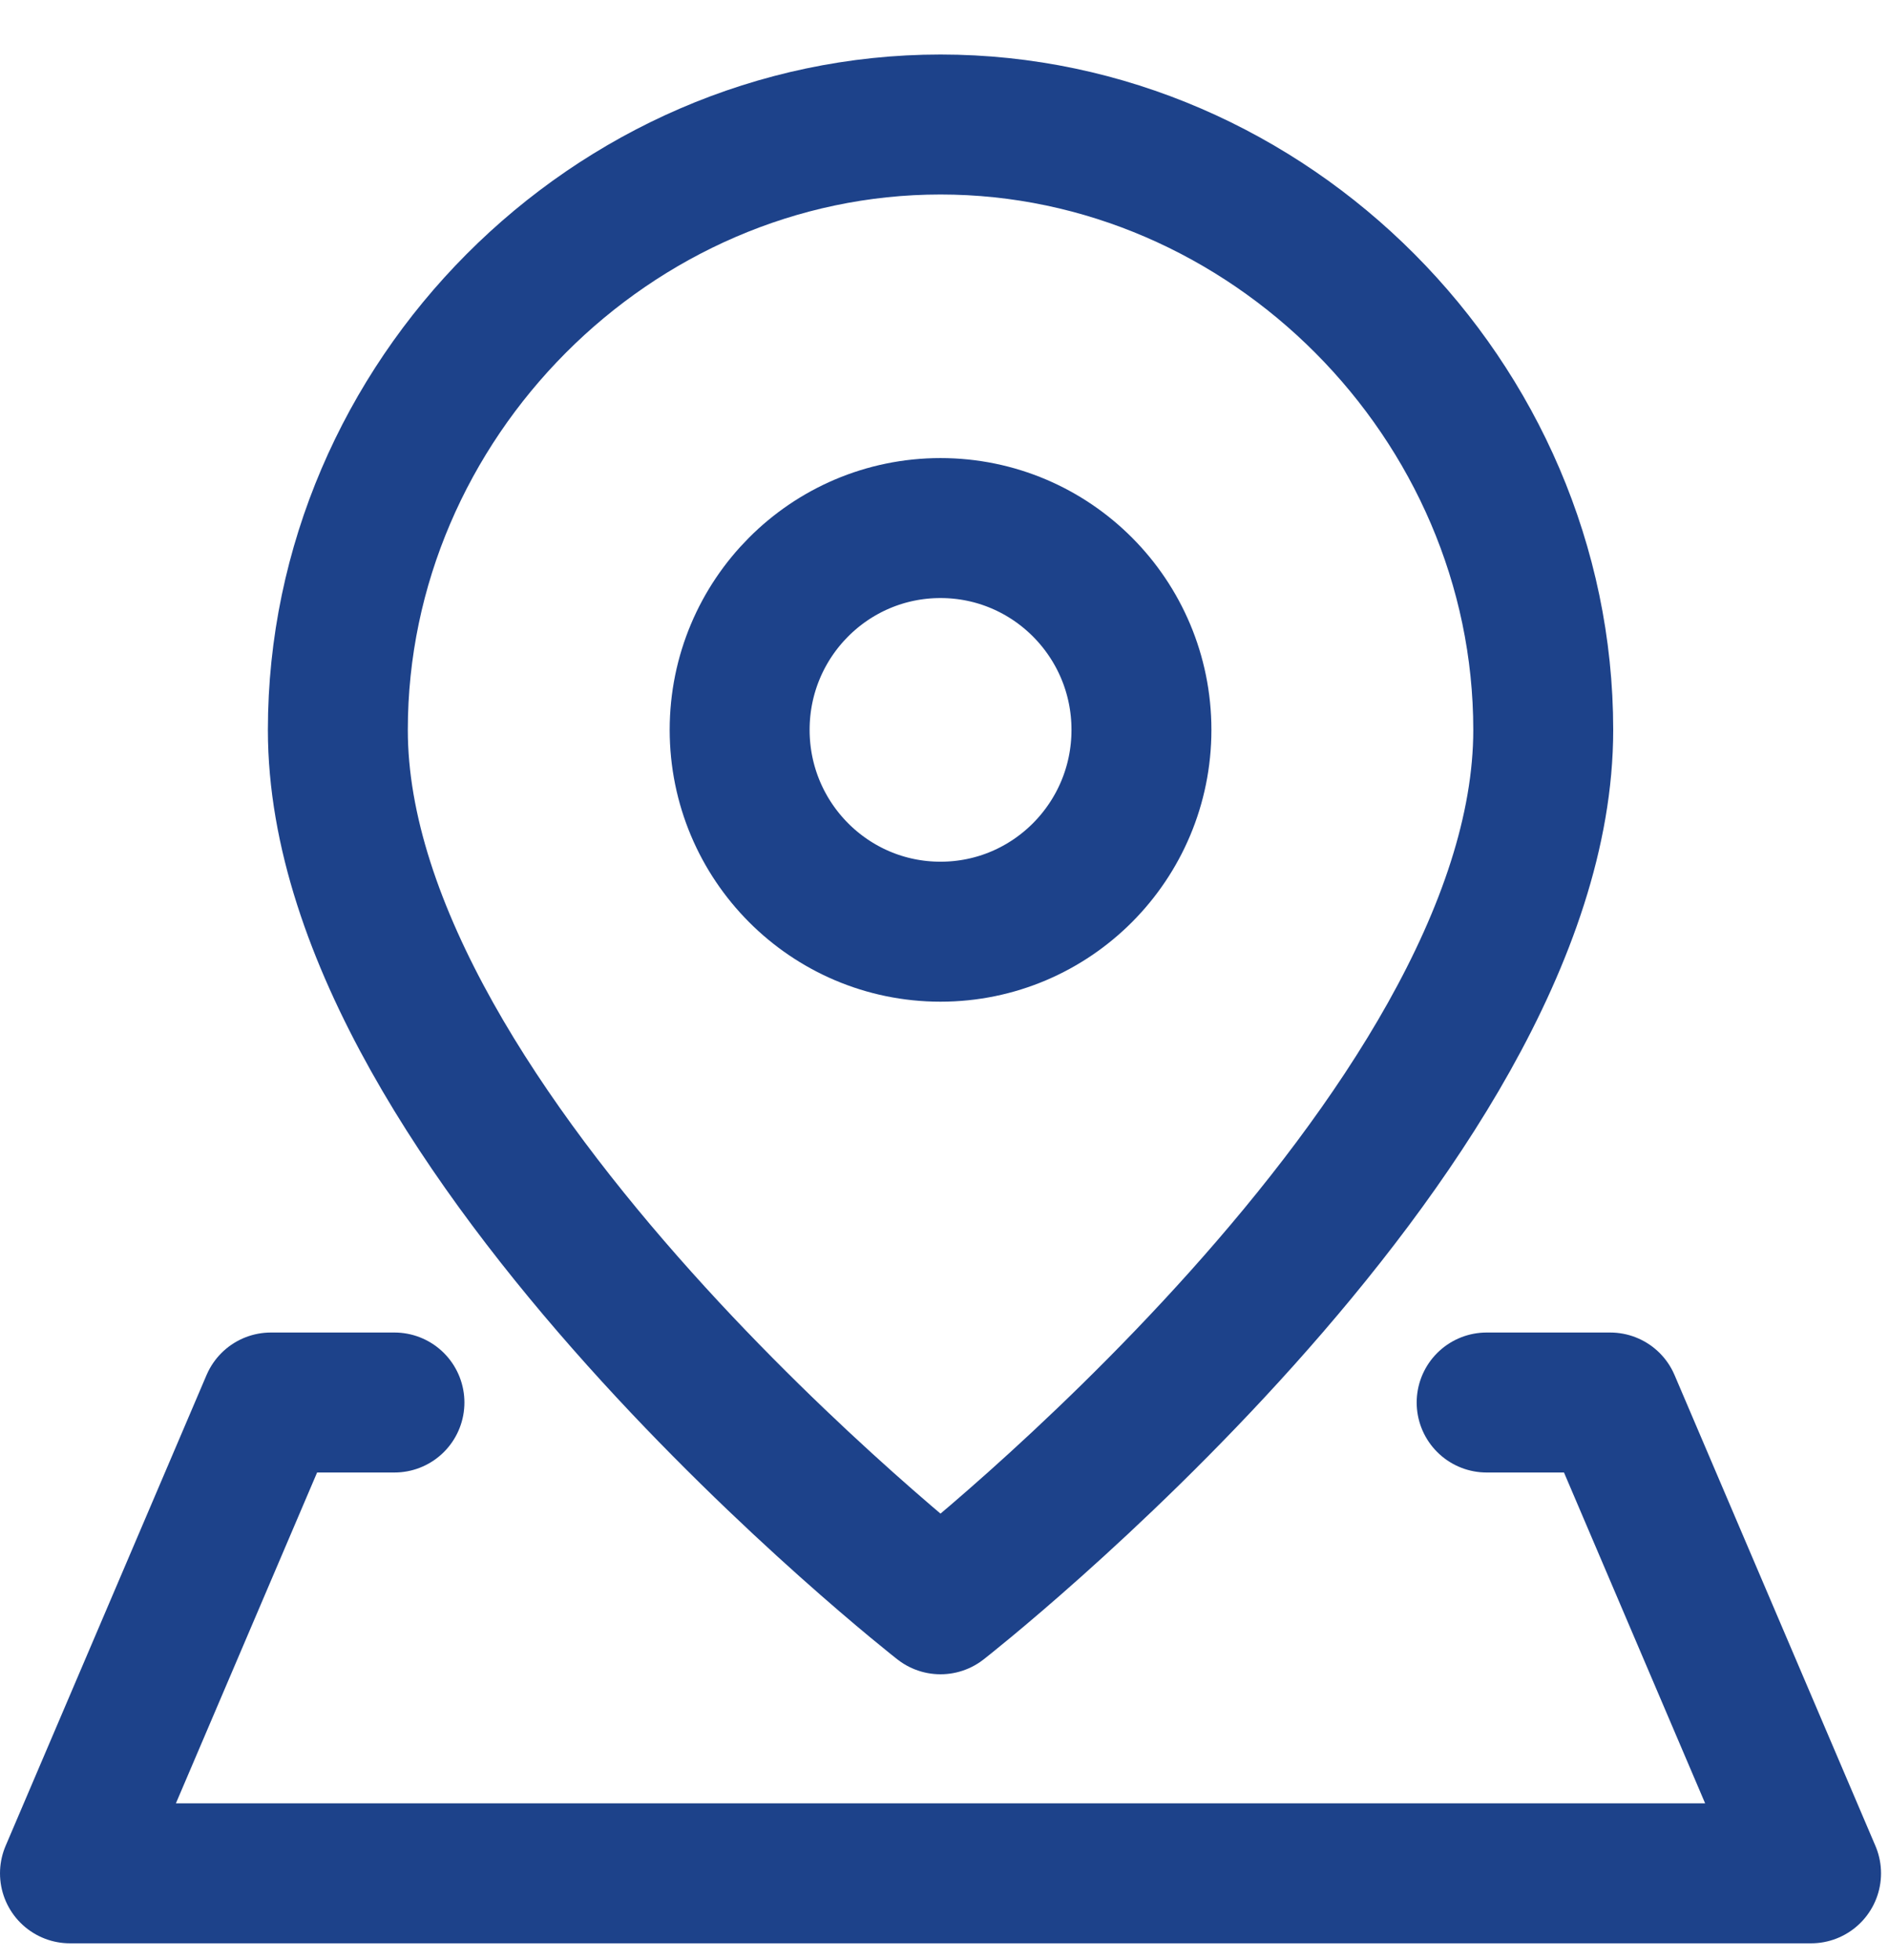 <svg width="27" height="28" viewBox="0 0 27 28" fill="none" xmlns="http://www.w3.org/2000/svg">
<path d="M22.058 10.429C22.058 16.195 13.443 22.922 13.443 22.922C13.443 22.922 4.829 16.195 4.829 10.429C4.829 5.718 8.751 1.779 13.443 1.779C18.135 1.779 22.058 5.718 22.058 10.429Z" stroke="#1D428A" stroke-width="2" stroke-linecap="round" stroke-linejoin="round"/>
<path d="M13.443 13.312C15.029 13.312 16.315 12.021 16.315 10.428C16.315 8.836 15.029 7.545 13.443 7.545C11.857 7.545 10.572 8.836 10.572 10.428C10.572 12.021 11.857 13.312 13.443 13.312Z" stroke="#1D428A" stroke-width="2" stroke-linecap="round" stroke-linejoin="round"/>
<path d="M21.249 20.039H23.015L25.886 26.766H1L3.872 20.039H5.638" stroke="#1D428A" stroke-width="2" stroke-linecap="round" stroke-linejoin="round"/>
</svg>
